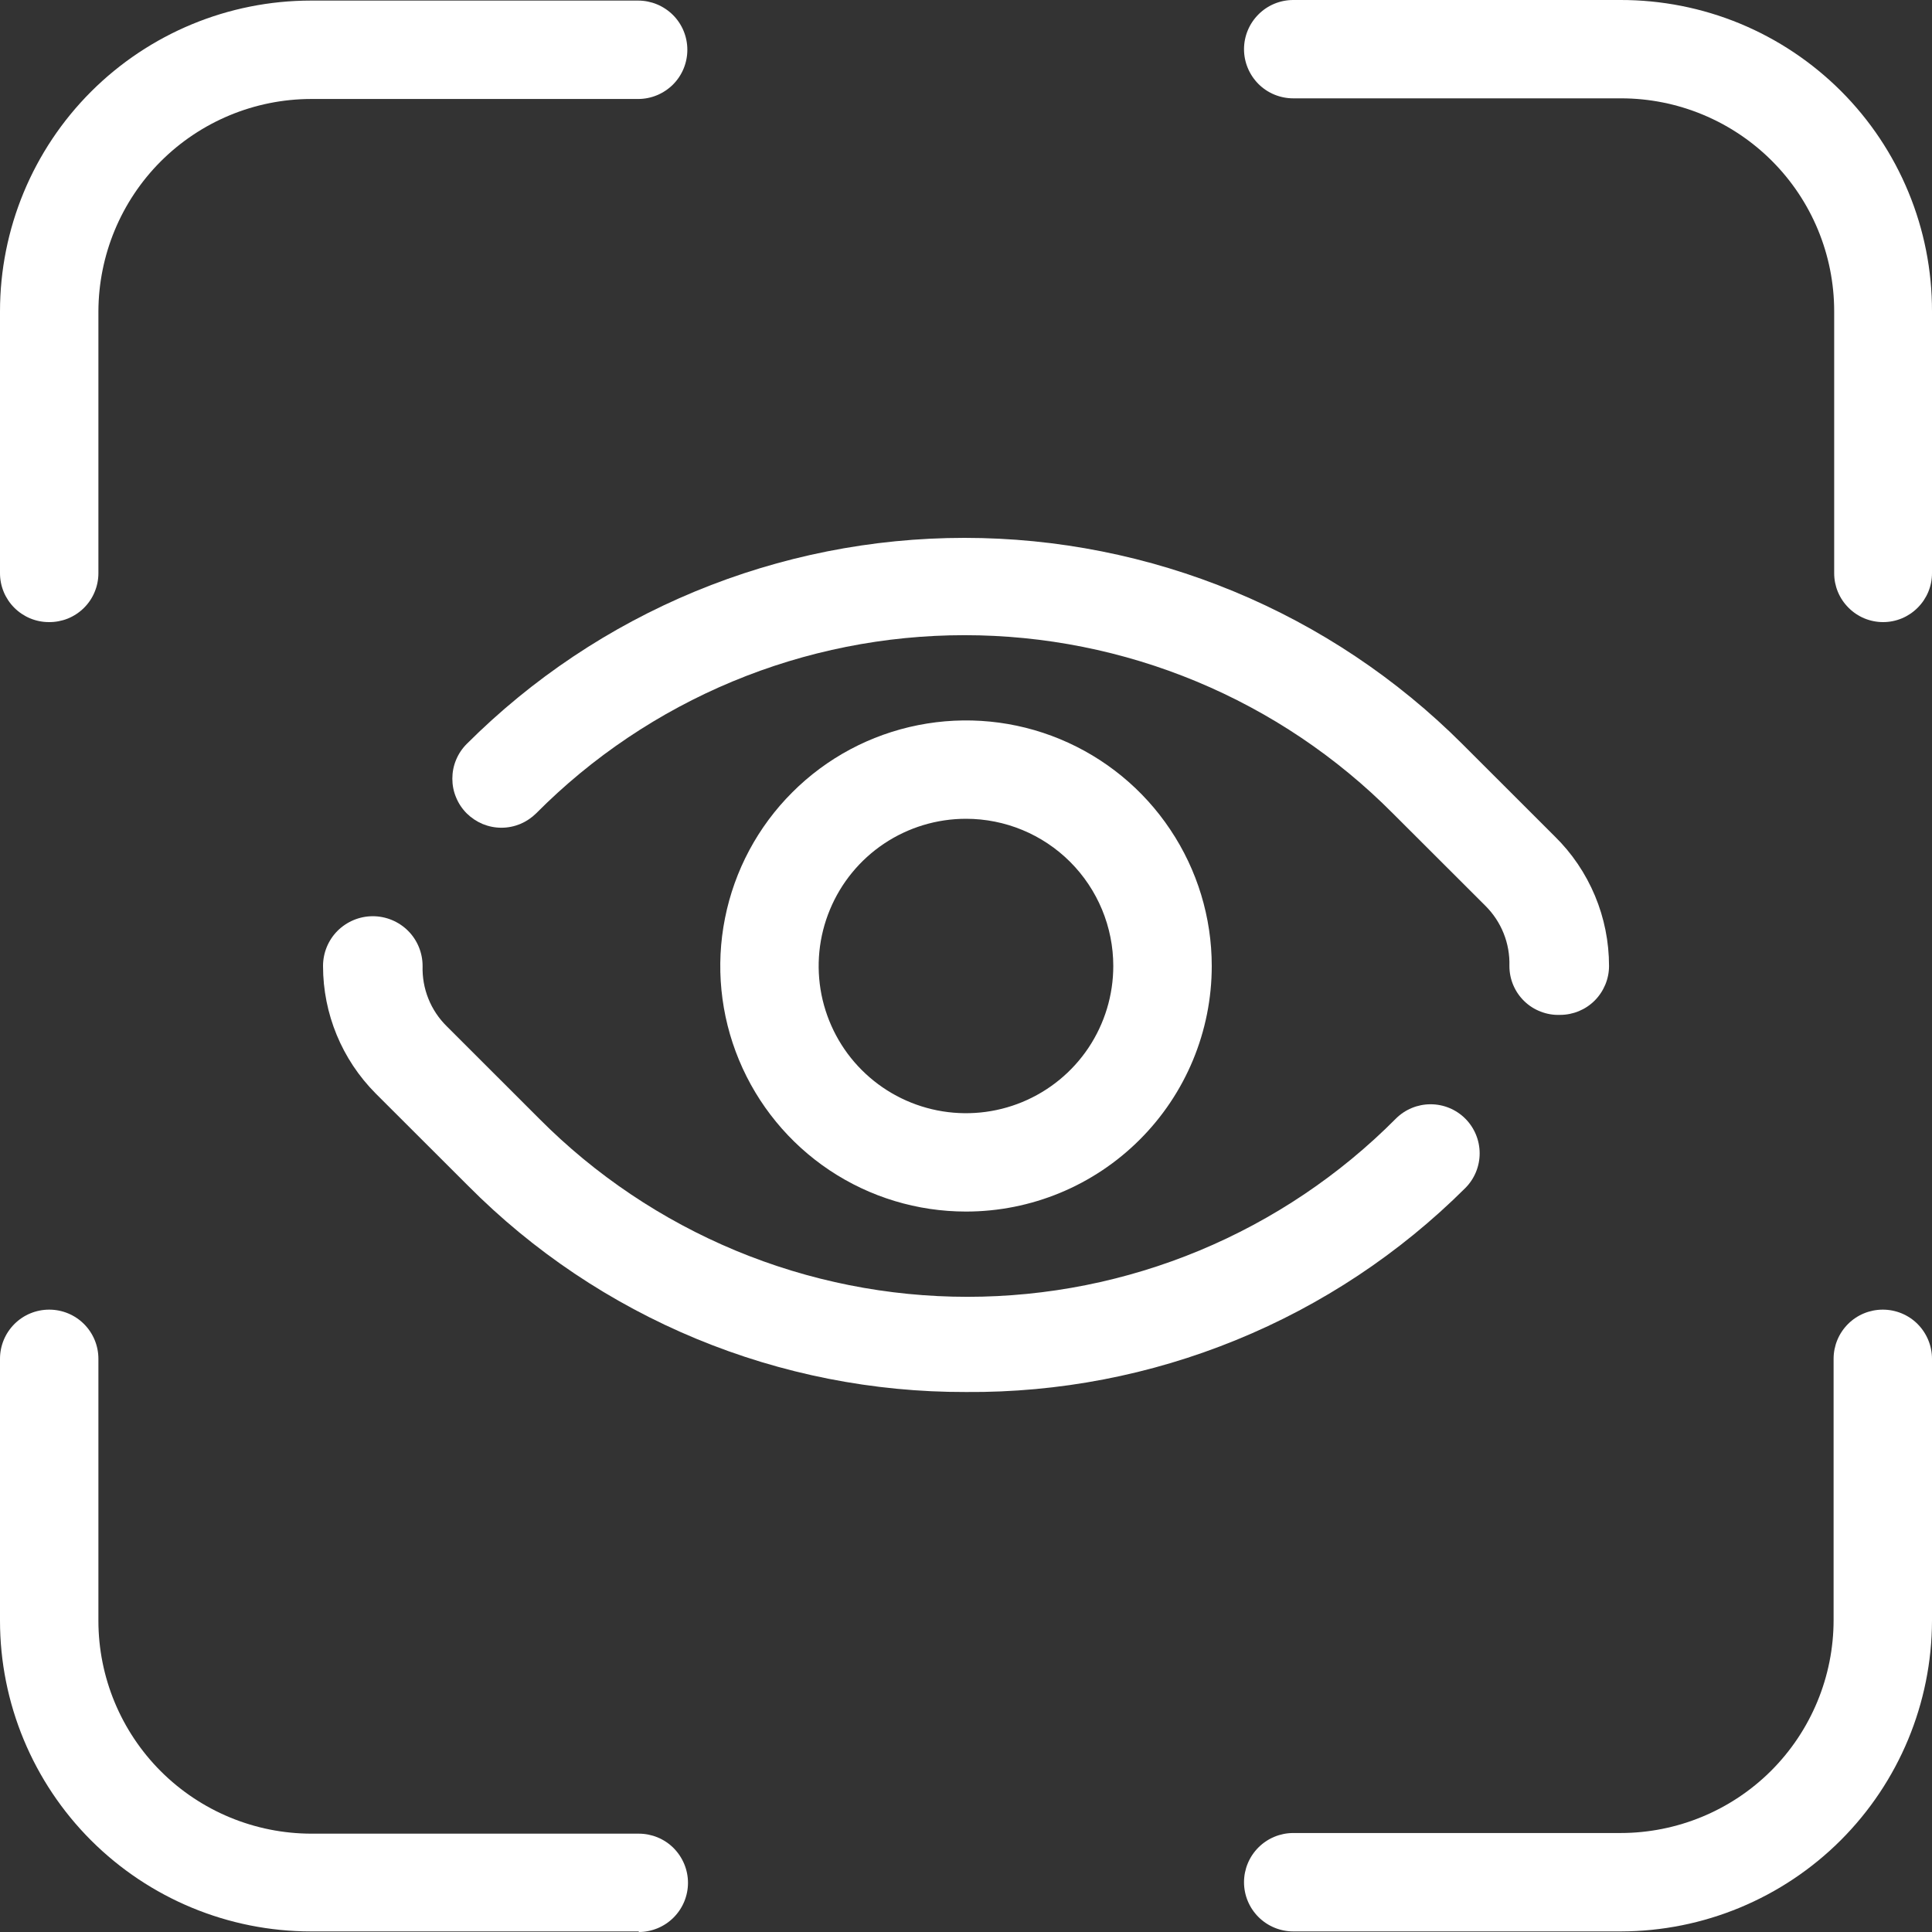 <svg width="30" height="30" viewBox="0 0 30 30" fill="none" xmlns="http://www.w3.org/2000/svg">
<rect x="0" y="0" width="30" height="30" fill="#333333" stroke="none"/>
<path d="M0.759 9.66C0.558 9.66 0.365 9.58 0.222 9.437C0.08 9.295 0 9.102 0 8.901V4.835C0 3.555 0.509 2.328 1.414 1.423C2.32 0.518 3.548 0.009 4.828 0.009H9.909C10.112 0.009 10.306 0.09 10.45 0.233C10.593 0.376 10.673 0.57 10.673 0.773C10.673 0.976 10.593 1.17 10.45 1.313C10.306 1.456 10.112 1.537 9.909 1.537H4.828C3.954 1.539 3.116 1.887 2.497 2.505C1.879 3.123 1.531 3.961 1.528 4.835V8.901C1.528 9.001 1.508 9.101 1.469 9.193C1.431 9.286 1.374 9.37 1.302 9.441C1.231 9.511 1.146 9.567 1.053 9.605C0.96 9.642 0.86 9.661 0.759 9.66Z" fill="white"/>
<path d="M29.241 9.66C29.039 9.66 28.846 9.58 28.704 9.437C28.561 9.295 28.481 9.102 28.481 8.901V4.834C28.481 3.957 28.133 3.116 27.512 2.496C26.891 1.876 26.049 1.527 25.172 1.527H20.081C19.879 1.527 19.684 1.447 19.541 1.304C19.398 1.16 19.317 0.966 19.317 0.764C19.317 0.561 19.398 0.367 19.541 0.224C19.684 0.08 19.879 9.11479e-06 20.081 9.11479e-06H25.162C25.798 -0.001 26.428 0.123 27.015 0.365C27.603 0.608 28.136 0.964 28.586 1.413C29.035 1.862 29.392 2.396 29.634 2.983C29.877 3.57 30.001 4.199 30 4.834V8.901C30 9.102 29.92 9.295 29.777 9.437C29.635 9.58 29.442 9.66 29.241 9.66Z" fill="white"/>
<path d="M25.172 29.991H20.081C19.879 29.991 19.684 29.91 19.541 29.767C19.398 29.624 19.317 29.43 19.317 29.227C19.317 29.024 19.398 28.83 19.541 28.687C19.684 28.544 19.879 28.463 20.081 28.463H25.162C26.04 28.463 26.882 28.115 27.503 27.495C28.123 26.875 28.472 26.033 28.472 25.156V21.099C28.472 20.897 28.552 20.703 28.696 20.559C28.839 20.416 29.033 20.336 29.236 20.336C29.439 20.336 29.633 20.416 29.776 20.559C29.919 20.703 30 20.897 30 21.099V25.166C29.997 26.444 29.488 27.67 28.583 28.575C27.678 29.479 26.452 29.988 25.172 29.991Z" fill="white"/>
<path d="M9.919 29.991H4.828C3.548 29.991 2.32 29.482 1.414 28.577C0.509 27.672 0 26.445 0 25.166V21.099C0 20.897 0.08 20.703 0.224 20.559C0.367 20.416 0.561 20.336 0.764 20.336C0.967 20.336 1.161 20.416 1.304 20.559C1.448 20.703 1.528 20.897 1.528 21.099V25.166C1.528 26.043 1.877 26.884 2.497 27.504C3.118 28.124 3.96 28.473 4.838 28.473H9.919C10.121 28.473 10.316 28.553 10.459 28.696C10.602 28.84 10.683 29.034 10.683 29.236C10.683 29.439 10.602 29.633 10.459 29.776C10.316 29.919 10.121 30 9.919 30V29.991Z" fill="white"/>
<path d="M24.225 15.759C24.123 15.763 24.021 15.746 23.926 15.709C23.83 15.673 23.743 15.618 23.67 15.547C23.596 15.476 23.538 15.391 23.498 15.297C23.458 15.203 23.438 15.102 23.438 15C23.443 14.826 23.413 14.653 23.348 14.492C23.284 14.331 23.186 14.185 23.063 14.063L21.628 12.63C20.757 11.753 19.721 11.057 18.579 10.582C17.437 10.107 16.213 9.863 14.977 9.863C13.74 9.863 12.516 10.107 11.374 10.582C10.233 11.057 9.196 11.753 8.325 12.63C8.254 12.7 8.17 12.756 8.078 12.795C7.985 12.833 7.886 12.853 7.786 12.853C7.686 12.853 7.587 12.833 7.494 12.795C7.402 12.756 7.318 12.7 7.247 12.63C7.176 12.559 7.12 12.475 7.082 12.382C7.043 12.29 7.024 12.191 7.024 12.091C7.024 11.991 7.043 11.892 7.082 11.799C7.12 11.707 7.176 11.623 7.247 11.552C8.262 10.538 9.467 9.733 10.793 9.184C12.12 8.635 13.541 8.352 14.977 8.352C16.412 8.352 17.834 8.635 19.16 9.184C20.486 9.733 21.691 10.538 22.706 11.552L24.141 12.986C24.409 13.248 24.621 13.562 24.766 13.908C24.911 14.254 24.985 14.625 24.985 15C24.985 15.201 24.904 15.394 24.762 15.537C24.62 15.679 24.427 15.759 24.225 15.759Z" fill="white"/>
<path d="M15 21.615C13.563 21.619 12.139 21.338 10.811 20.788C9.484 20.238 8.278 19.43 7.266 18.41L5.831 16.977C5.309 16.451 5.016 15.741 5.016 15C5.016 14.795 5.097 14.598 5.242 14.453C5.387 14.309 5.584 14.227 5.789 14.227C5.994 14.227 6.191 14.309 6.336 14.453C6.481 14.598 6.562 14.795 6.562 15C6.557 15.174 6.587 15.347 6.652 15.508C6.716 15.669 6.814 15.815 6.938 15.937L8.372 17.37C9.243 18.247 10.28 18.943 11.421 19.418C12.563 19.893 13.787 20.137 15.023 20.137C16.26 20.137 17.484 19.893 18.626 19.418C19.767 18.943 20.804 18.247 21.675 17.37C21.818 17.227 22.012 17.147 22.214 17.147C22.416 17.147 22.61 17.227 22.753 17.37C22.896 17.513 22.976 17.707 22.976 17.909C22.976 18.111 22.896 18.305 22.753 18.448C21.735 19.462 20.525 20.265 19.194 20.808C17.863 21.352 16.438 21.626 15 21.615Z" fill="white"/>
<path d="M15 18.813C14.245 18.813 13.508 18.59 12.88 18.171C12.253 17.752 11.764 17.156 11.475 16.459C11.186 15.762 11.11 14.996 11.258 14.256C11.405 13.516 11.768 12.837 12.302 12.304C12.835 11.77 13.515 11.407 14.256 11.26C14.996 11.113 15.763 11.188 16.46 11.477C17.157 11.766 17.753 12.254 18.172 12.882C18.592 13.509 18.816 14.246 18.816 15C18.816 16.011 18.414 16.981 17.698 17.696C16.982 18.412 16.012 18.813 15 18.813ZM15 12.714C14.547 12.714 14.105 12.848 13.729 13.099C13.353 13.35 13.06 13.707 12.887 14.125C12.713 14.543 12.668 15.002 12.756 15.446C12.845 15.889 13.062 16.297 13.382 16.616C13.702 16.936 14.11 17.154 14.554 17.242C14.997 17.33 15.457 17.285 15.875 17.112C16.293 16.939 16.651 16.646 16.902 16.27C17.153 15.894 17.287 15.452 17.287 15C17.287 14.394 17.046 13.812 16.617 13.383C16.189 12.955 15.607 12.714 15 12.714Z" fill="white"/>
</svg>
